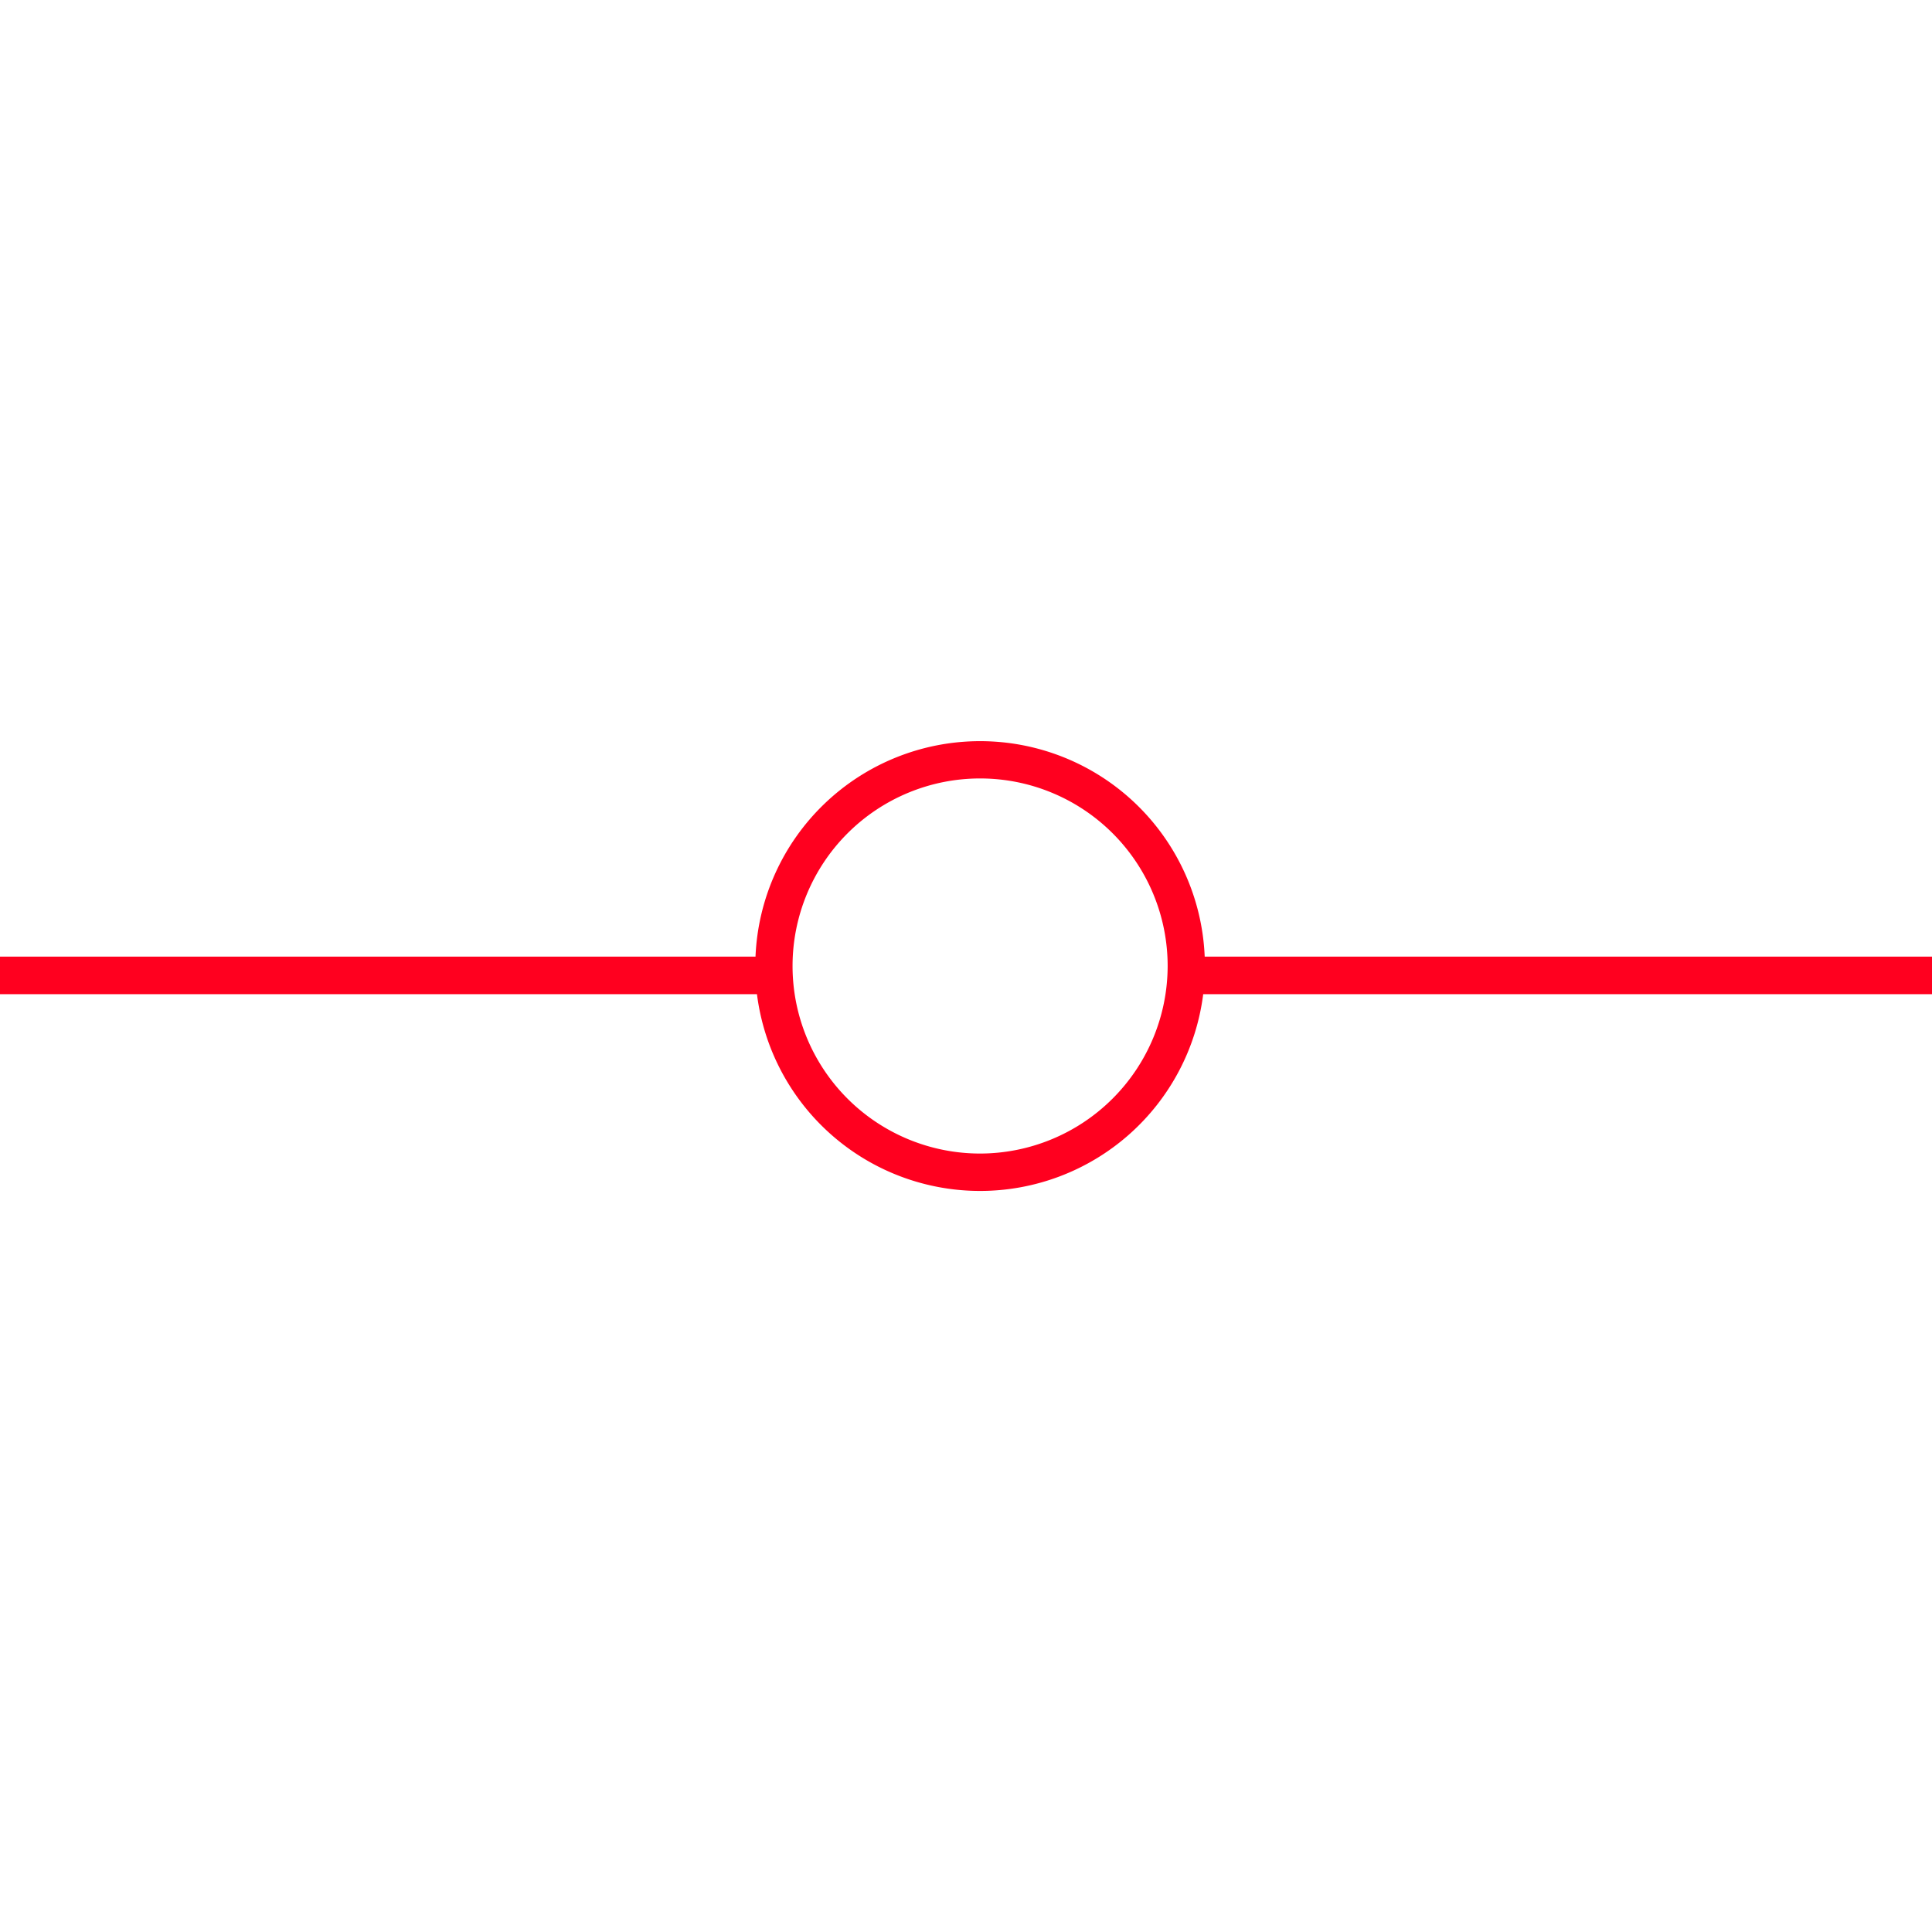 <svg id="图层_1" data-name="图层 1" xmlns="http://www.w3.org/2000/svg" viewBox="0 0 400 400"><defs><style>.cls-1{fill:#ff001f;}</style></defs><path class="cls-1" d="M400,198.06H249.42a46.54,46.54,0,0,0-93,0H0v7.77H156.72a46.56,46.56,0,0,0,92.39,0H400ZM202.91,238.83A38.83,38.83,0,1,1,241.75,200,38.88,38.88,0,0,1,202.91,238.83Z"/></svg>